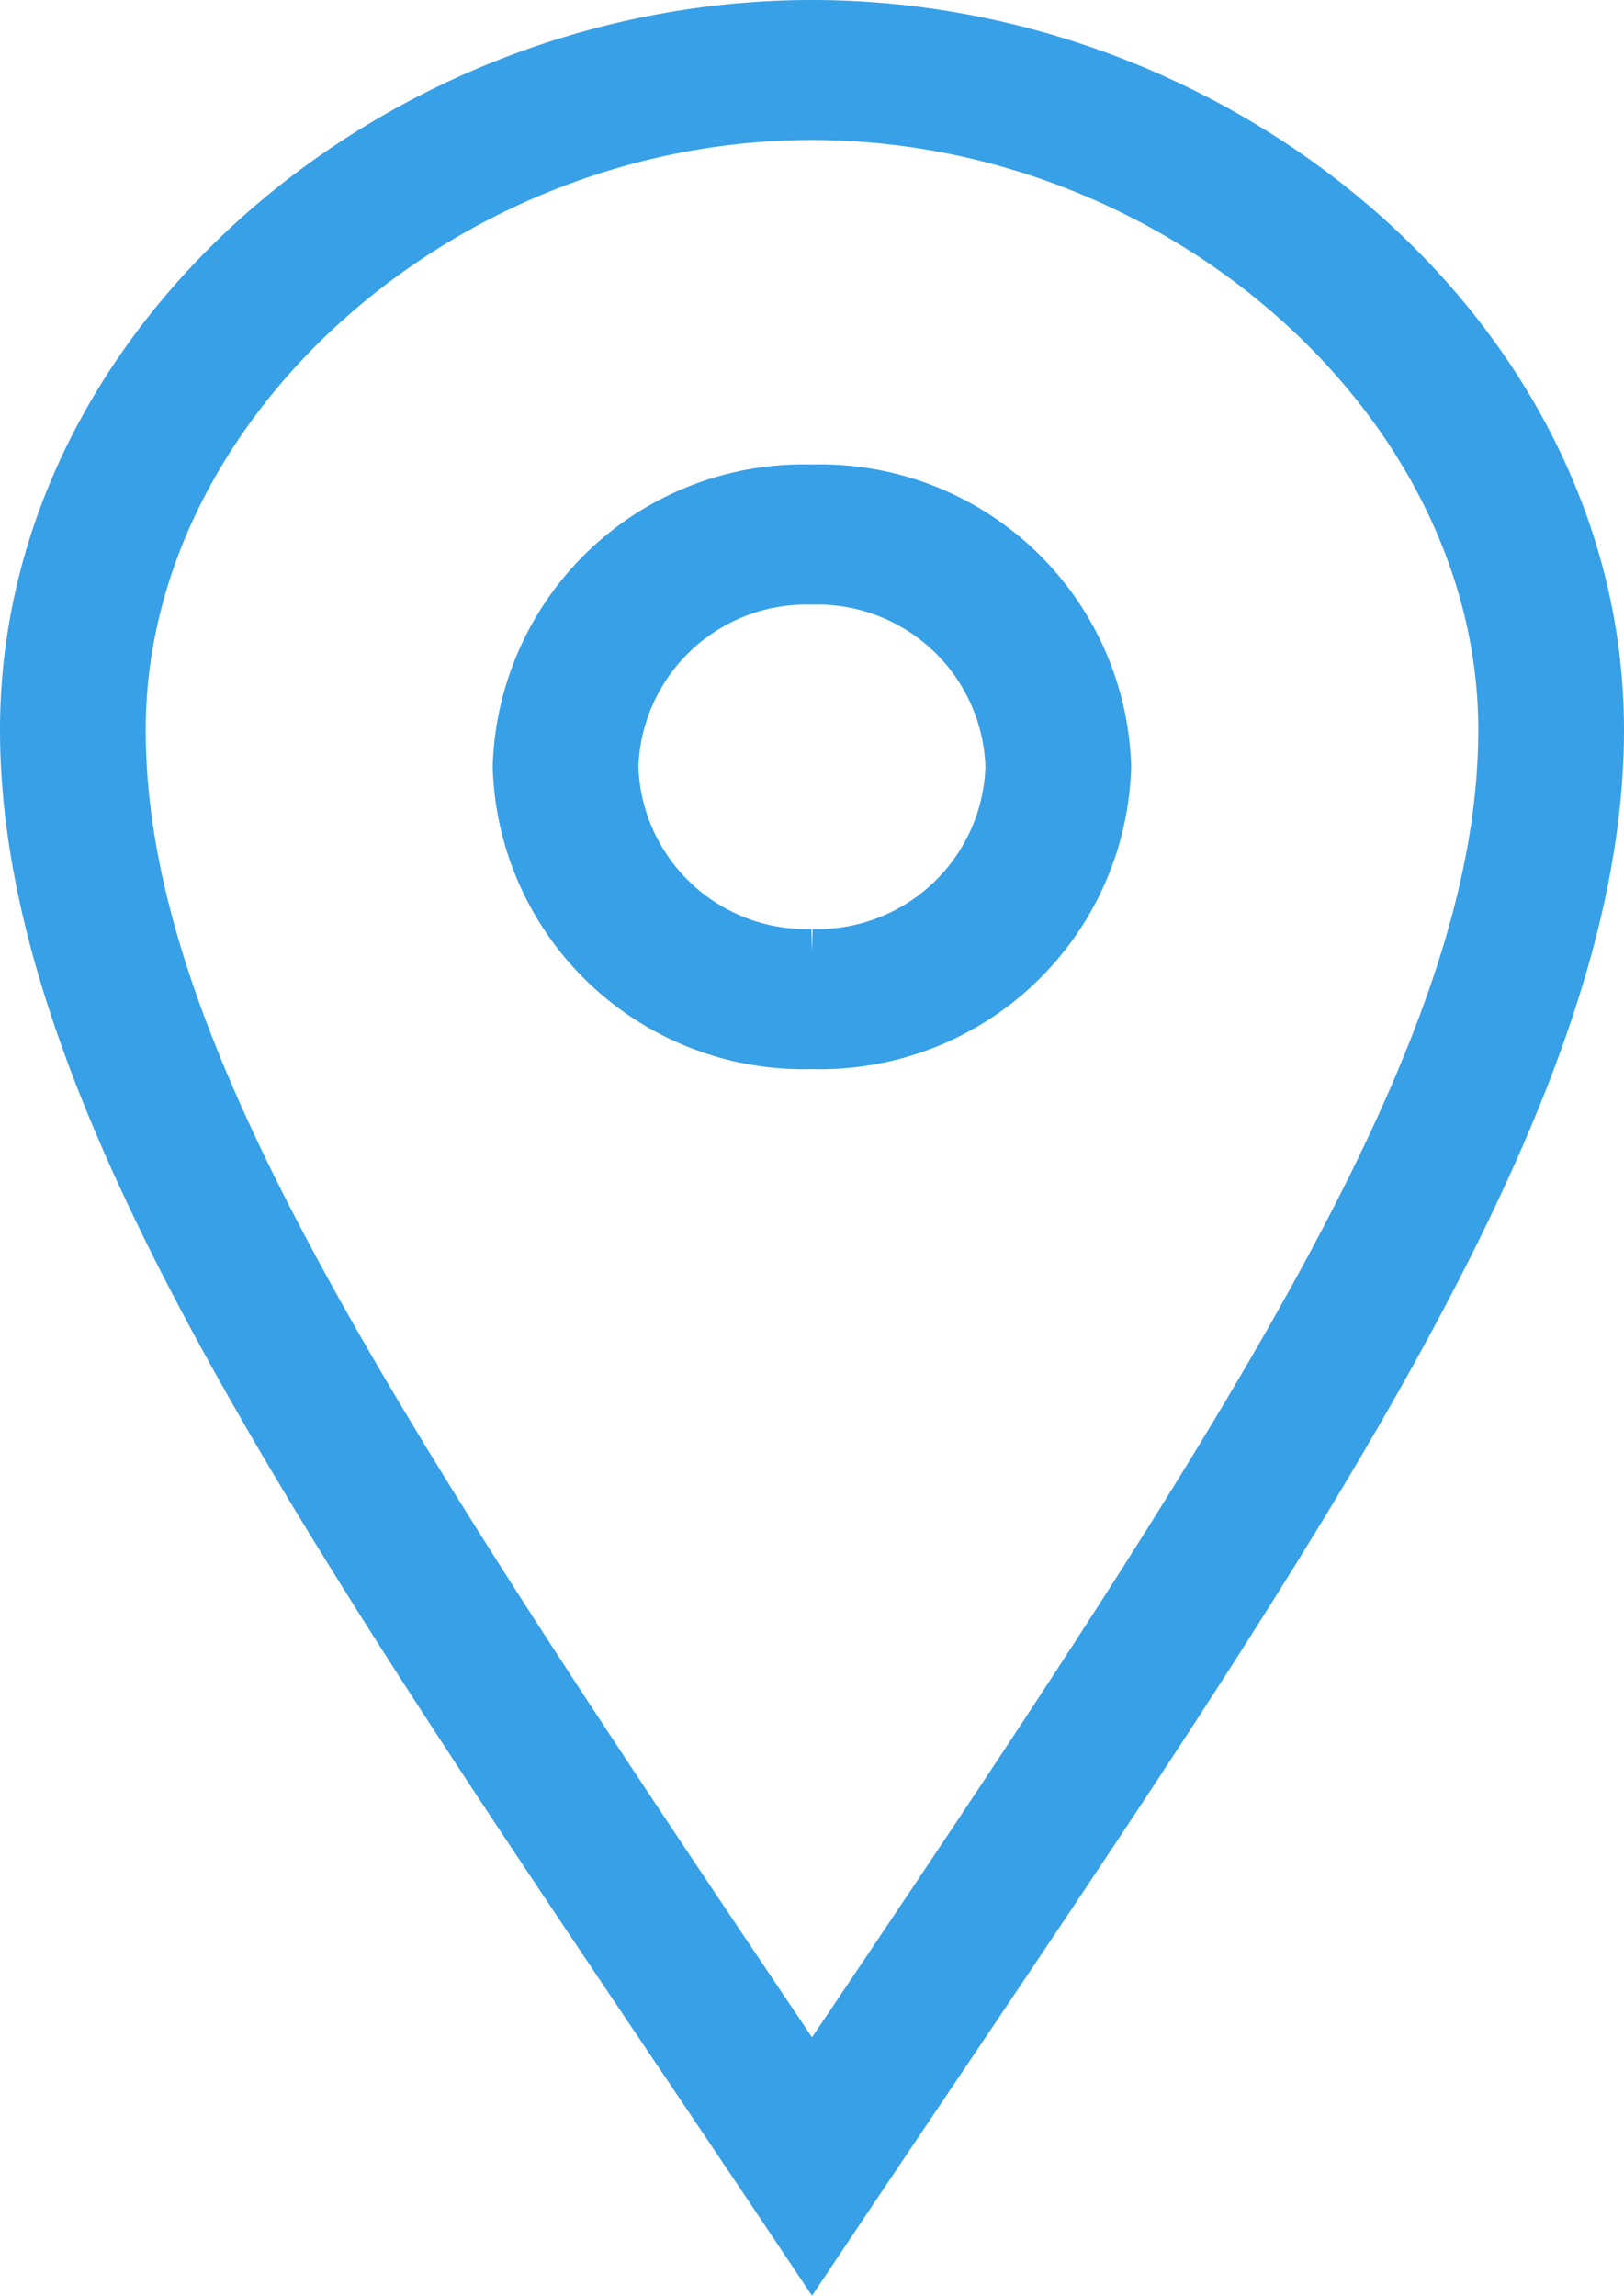 <svg xmlns="http://www.w3.org/2000/svg" width="44.772" height="63.301" viewBox="0 0 44.772 63.301">
  <path id="iconmonstr-location-pin-thin_1_" data-name="iconmonstr-location-pin-thin (1)" d="M25.736,25.617A5.288,5.288,0,0,1,20.3,20.494a5.288,5.288,0,0,1,5.434-5.123,5.288,5.288,0,0,1,5.434,5.123,5.288,5.288,0,0,1-5.434,5.123m0-12.809a7.928,7.928,0,0,0-8.151,7.685,7.928,7.928,0,0,0,8.151,7.685,7.928,7.928,0,0,0,8.151-7.685,7.928,7.928,0,0,0-8.151-7.685M6.717,19.474c0-9.01,8.887-16.913,19.019-16.913s19.019,7.9,19.019,16.913c0,8.851-6.964,19.323-19.019,37.214C13.539,38.57,6.717,28.325,6.717,19.474M25.736,0C14.33,0,4,8.718,4,19.474s9.425,23.594,21.736,42.007C38.047,43.068,47.472,30.229,47.472,19.474S37.145,0,25.736,0" transform="translate(-3.35 0.65)" fill="#37a0e7" stroke="#37a0e7" stroke-width="1.3" fill-rule="evenodd"/>
</svg>
